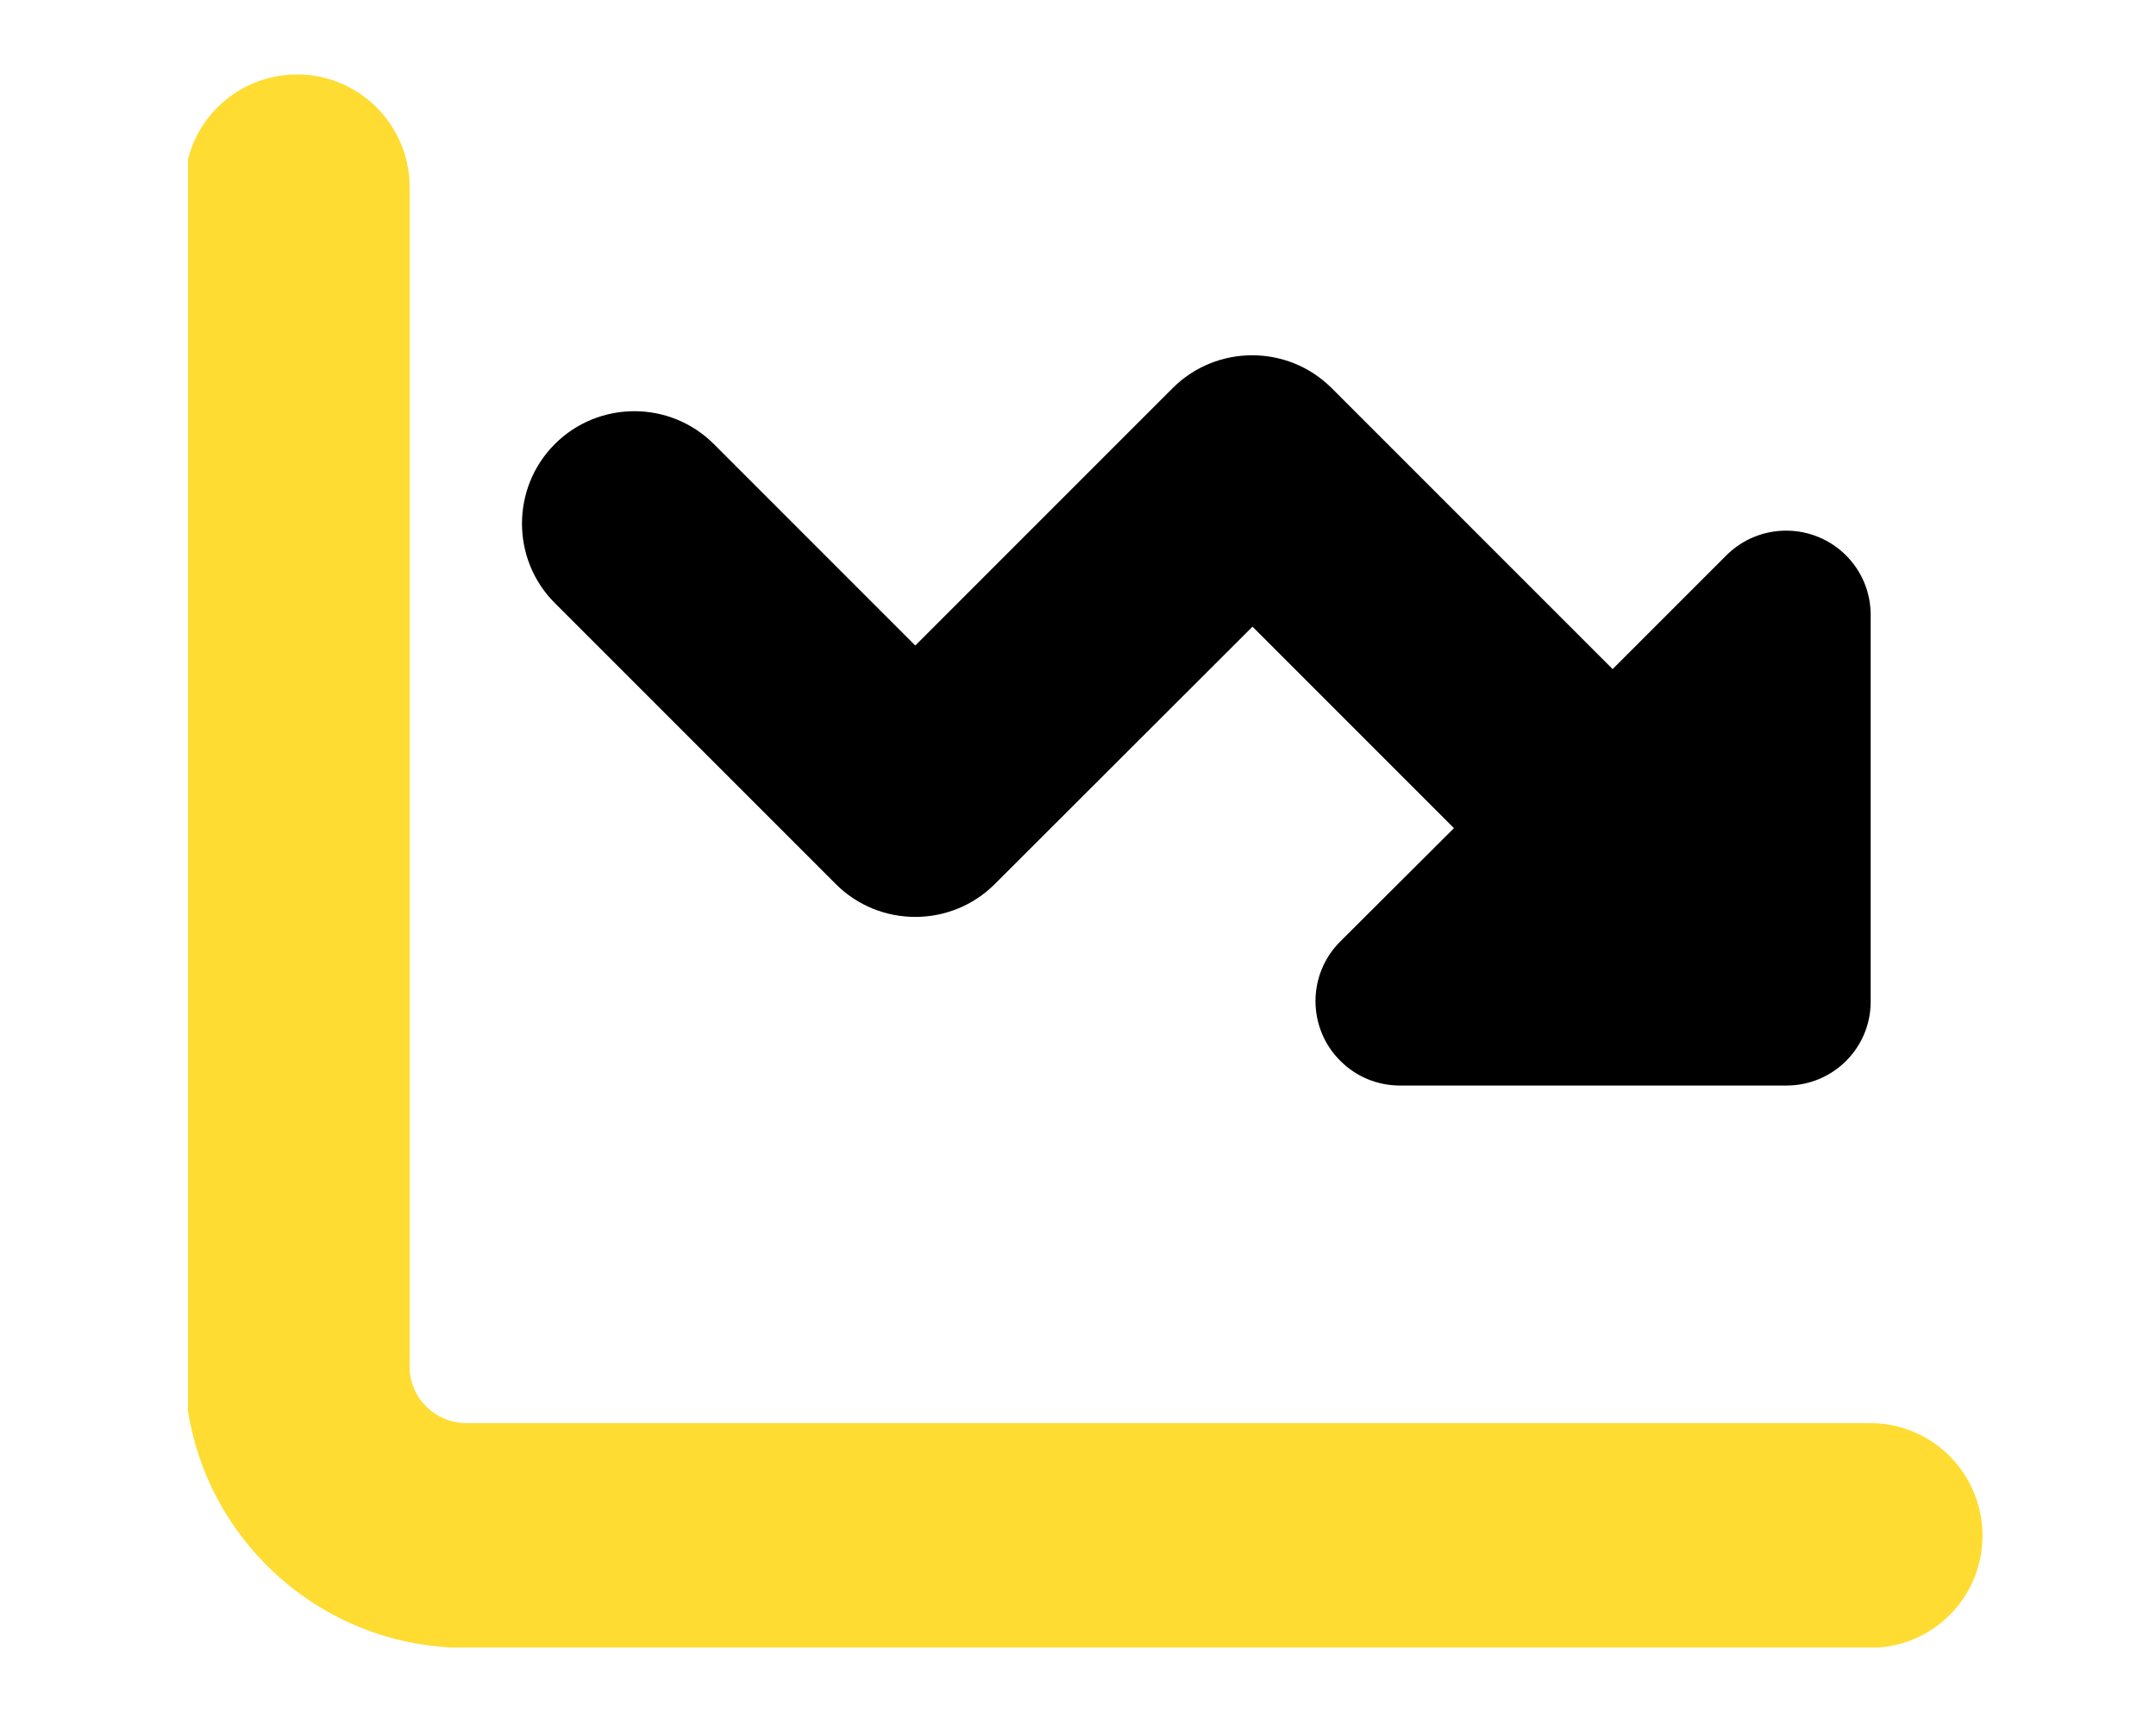 <?xml version="1.0" encoding="utf-8"?>
<!-- Generator: Adobe Illustrator 27.9.0, SVG Export Plug-In . SVG Version: 6.00 Build 0)  -->
<svg version="1.1" id="Layer_1" xmlns="http://www.w3.org/2000/svg" xmlns:xlink="http://www.w3.org/1999/xlink" x="0px" y="0px" viewBox="0 0 640 512" style="enable-background:new 0 0 640 512;" xml:space="preserve">
  <style type="text/css">
	.st0{clip-path:url(#SVGID_00000060026751879091115570000009892682590312901818_);}
	.st1{clip-path:url(#SVGID_00000040565632012066166260000004441516509920909449_);}
	.st2{fill:#FFDC32;}
</style>
  <g>
    <defs>
      <rect id="SVGID_1_" x="55.8" y="20" width="534.6" height="469" />
    </defs>
    <clipPath id="SVGID_00000018204031520413949420000014470286698273961892_">
      <use xlink:href="#SVGID_1_" style="overflow:visible;" />
    </clipPath>
    <g id="Group_29" transform="translate(0 0)" style="clip-path:url(#SVGID_00000018204031520413949420000014470286698273961892_);">
      <path id="Path_41" d="M395.3,115.2c-13-13-34.2-13-47.2,0l-76.4,76.4l-59.8-59.8c-13-13-34.2-13-47.2,0c-13,13-13,34.2,0,47.2
			l83.4,83.4c13,13,34.2,13,47.2,0l76.5-76.4l59.8,59.8l-33.8,33.7c-9.8,9.8-9.7,25.7,0.1,35.4c4.7,4.7,11,7.3,17.7,7.3h114.7
			c13.8,0,25-11.1,25-24.9c0,0,0-0.1,0-0.1V182.5c0-13.8-11.2-25-25.1-25c-6.6,0-13,2.6-17.7,7.3l-33.8,33.8l-83.4-83.4V115.2z" />
      <g id="Group_28" transform="translate(0)">
        <g id="Group_27">
          <g>
            <defs>
              <rect id="SVGID_00000167376897133814407990000006199520834644261524_" x="55.8" y="20" width="534.6" height="469" />
            </defs>
            <clipPath id="SVGID_00000114777024074034530630000017626473848149356716_">
              <use xlink:href="#SVGID_00000167376897133814407990000006199520834644261524_" style="overflow:visible;" />
            </clipPath>
            <g id="Group_26" style="clip-path:url(#SVGID_00000114777024074034530630000017626473848149356716_);">
              <path id="Path_42" class="st2" d="M88.2,22.1c18.4,0,33.3,14.9,33.4,33.3c0,0,0,0,0,0.1v350.2c0,9.2,7.5,16.6,16.7,16.7h416.9
							c18.4,0,33.3,15,33.3,33.4c0,18.4-14.9,33.3-33.3,33.3H138.2c-46,0-83.4-37.3-83.4-83.3c0,0,0,0,0,0V55.4
							C54.8,37,69.7,22.1,88.2,22.1C88.2,22.1,88.2,22.1,88.2,22.1" />
            </g>
          </g>
        </g>
      </g>
    </g>
  </g>
</svg>